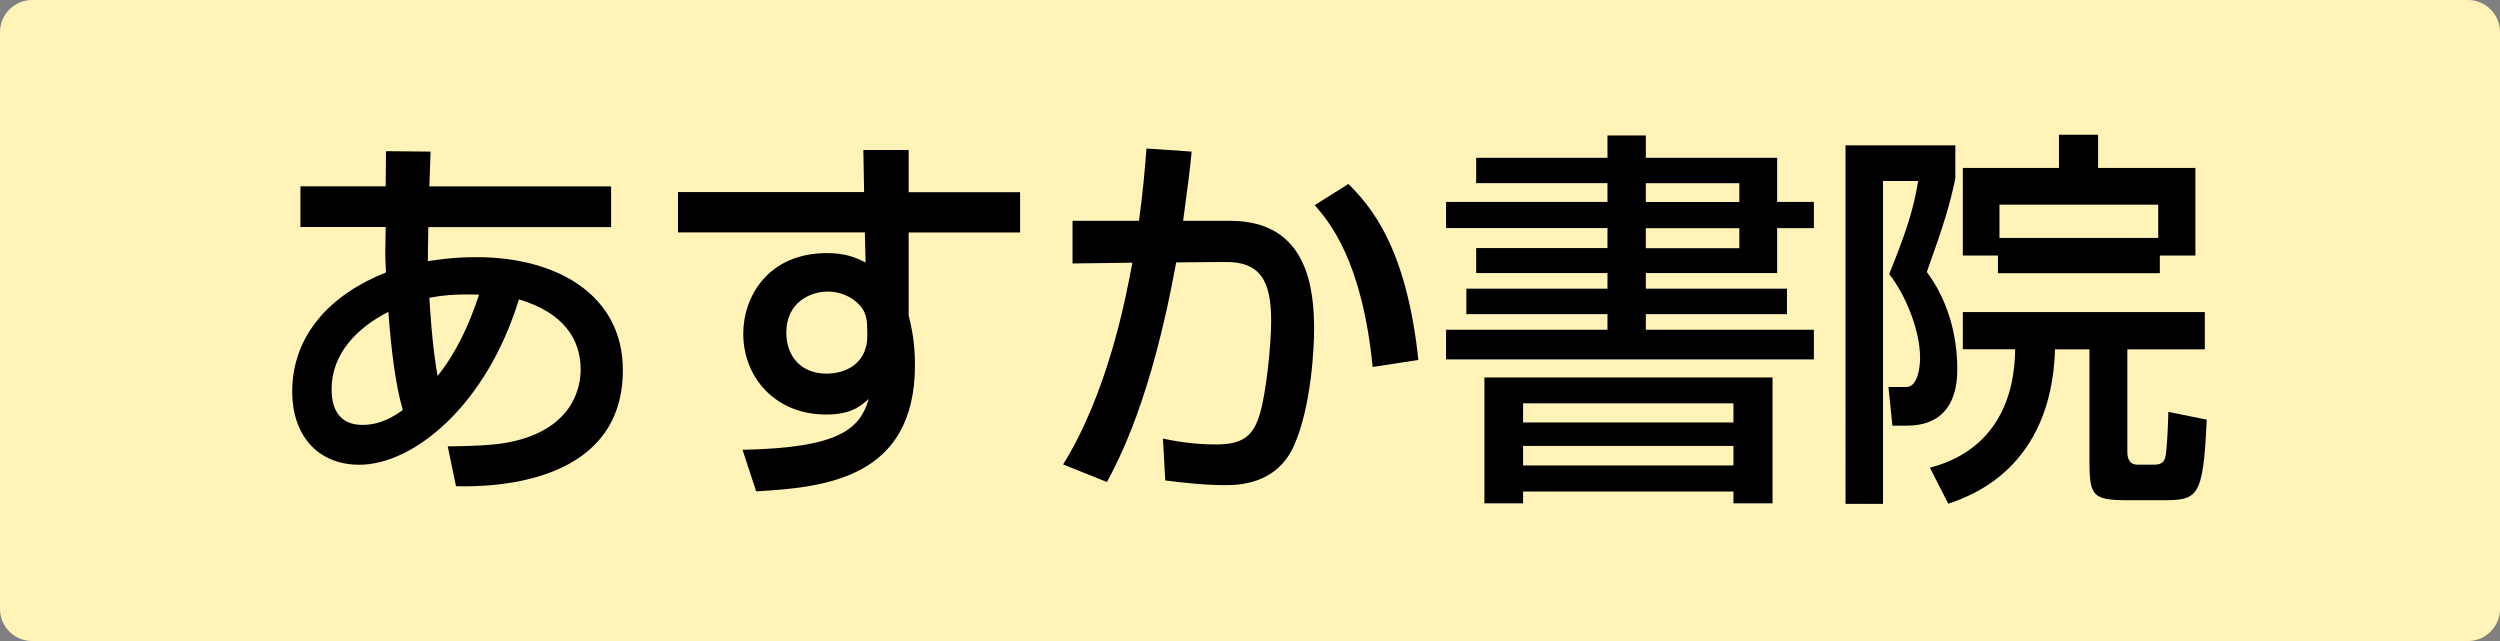 <?xml version="1.0" encoding="utf-8"?>
<!-- Generator: Adobe Illustrator 27.0.0, SVG Export Plug-In . SVG Version: 6.00 Build 0)  -->
<svg version="1.1" id="レイヤー_1" xmlns="http://www.w3.org/2000/svg" xmlns:xlink="http://www.w3.org/1999/xlink" x="0px"
	 y="0px" viewBox="0 0 234 60" style="enable-background:new 0 0 234 60;" xml:space="preserve">
<rect x="0" y="0" width="234" height="60" fill="#808080" stroke="none"/>
<style type="text/css">
	.st0{fill:#FFF3B8;}
</style>
<g id="レイヤー_2_00000183209111477734765980000006693303156942367154_">
	<g>
		<path class="st0" d="M234,3c0-1.65-1.35-3-3-3H3C1.35,0,0,1.35,0,3v54c0,1.65,1.35,3,3,3h228c1.65,0,3-1.35,3-3V3z"/>
	</g>
</g>
<g id="ガイド">
	<g>
		<path d="M36.13,14.15l4.17,0.04l-0.11,3.26H57.2v3.81H40.09c0,1.06-0.04,1.24-0.04,3.18c0.8-0.11,2.31-0.37,4.57-0.37
			c7.46,0,13.68,3.51,13.68,10.57c0,10.46-11.67,10.98-15.62,10.87l-0.77-3.73c3.55-0.04,5.16-0.18,6.73-0.62
			c5.16-1.43,5.71-5.12,5.71-6.55c0-2.89-1.61-5.34-5.78-6.59c-3.04,9.95-9.88,15.48-14.93,15.48c-3.99,0-6.29-2.85-6.29-6.84
			c0-5.23,3.51-9.07,8.78-11.16c-0.04-0.91-0.07-1.21-0.07-1.76l0.04-2.49h-7.98v-3.81h7.98L36.13,14.15z M36.35,29.19
			c-2.96,1.5-5.31,3.95-5.31,7.21c0,0.7,0,3.37,2.89,3.37c1.79,0,3.04-0.88,3.77-1.39C36.98,35.85,36.61,32.63,36.35,29.19z
			 M44.84,27.58c-2.23-0.07-3.48,0.07-4.65,0.29c0.04,0.73,0.26,4.57,0.77,7.32C42.72,32.99,43.93,30.36,44.84,27.58z"/>
		<path d="M80.81,14.04h4.24v3.95h10.43v3.77H85.05v7.76c0.26,1.06,0.59,2.49,0.59,4.65c0,10.65-8.49,11.45-14.86,11.82L69.5,42.1
			c9.07-0.18,10.98-1.94,11.82-4.76c-0.81,0.7-1.65,1.46-4.03,1.46c-4.61,0-7.72-3.37-7.72-7.57c0-3.48,2.34-7.54,7.83-7.54
			c1.65,0,2.63,0.37,3.62,0.88l-0.07-2.82H63.46v-3.77h17.42L80.81,14.04z M81.17,30.76c0-1.13-0.26-1.72-0.73-2.23
			c-0.81-0.84-1.9-1.24-2.96-1.24c-1.65,0-3.88,1.02-3.88,3.84c0,2.2,1.35,3.84,3.77,3.84c2.01,0,3.81-1.13,3.81-3.51L81.17,30.76
			L81.17,30.76z"/>
		<path d="M111.54,14.19c-0.15,1.57-0.33,3.04-0.8,6.48h4.43c7.35,0,7.83,6.59,7.83,10.21c0,1.43-0.22,7.14-1.9,10.87
			c-1.65,3.66-5.31,3.66-6.51,3.66c-2.01,0-4.35-0.29-5.52-0.44l-0.22-3.92c1.02,0.22,2.78,0.55,4.94,0.55
			c2.34,0,3.48-0.62,4.13-2.85c0.58-1.9,1.06-6.37,1.06-8.74c0-3.77-1.06-5.53-4.32-5.49l-4.57,0.04
			c-2.34,12.92-5.42,18.55-6.48,20.56l-4.1-1.65c4.13-6.66,5.82-15.29,6.48-18.88l-5.6,0.07v-3.99h6.22
			c0.37-2.74,0.55-4.79,0.7-6.77L111.54,14.19z M128.48,34.35c-0.99-9.99-4.06-13.58-5.42-15.15l3.15-1.98
			c2.01,2.01,5.42,5.78,6.55,16.47L128.48,34.35z"/>
		<path d="M138.17,14.77h12.29v-2.09h3.59v2.09h12.29v4.13h3.44v2.45h-3.44v4.21h-12.29v1.46h13.21v2.38h-13.21v1.46h15.73v2.78
			h-34.43v-2.78h15.11V29.4h-13.21v-2.38h13.21v-1.46h-12.29v-2.34h12.29v-1.87h-15.11V18.9h15.11v-1.76h-12.29L138.17,14.77
			L138.17,14.77z M138.94,35.33h26.97v11.78h-3.66v-1.1h-19.69v1.1h-3.62V35.33z M142.56,37.75v1.79h19.69v-1.79H142.56z
			 M142.56,41.74v1.83h19.69v-1.83H142.56z M154.05,17.15v1.76h8.75v-1.76H154.05z M154.05,21.36v1.87h8.75v-1.87H154.05z"/>
		<path d="M172.74,13.6h10.28v3.11c-0.51,2.42-1.06,4.28-2.67,8.75c1.9,2.52,2.85,5.82,2.85,9c0,1.17,0,5.38-4.72,5.38h-1.35
			l-0.37-3.62h1.68c1.06,0,1.28-1.83,1.28-2.74c0-2.45-1.28-5.78-2.89-7.83c1.46-3.62,2.27-5.93,2.71-8.71h-3.29v30.22h-3.51
			L172.74,13.6L172.74,13.6z M206.37,32.7h-7.25v9.55c0,0.48,0.07,1.24,0.95,1.24h1.61c0.7,0,0.92-0.37,0.99-0.7
			c0.15-0.48,0.26-2.96,0.29-4.24l3.59,0.73c-0.33,7.28-0.81,7.54-4.1,7.54h-3.33c-3.44,0-3.55-0.48-3.55-4.13V32.7h-3.22
			c-0.33,11.12-7.87,13.72-9.99,14.45l-1.72-3.37c1.57-0.44,7.87-2.12,7.98-11.09h-4.9v-3.48h22.65L206.37,32.7L206.37,32.7z
			 M187.01,23.92h-3.29v-8.2h9v-3.11h3.66v3.11h9.11v8.2h-3.33v1.65h-15.15L187.01,23.92L187.01,23.92z M202.01,22.27v-3.11h-14.86
			v3.11H202.01z"/>
	</g>
</g>
</svg>
